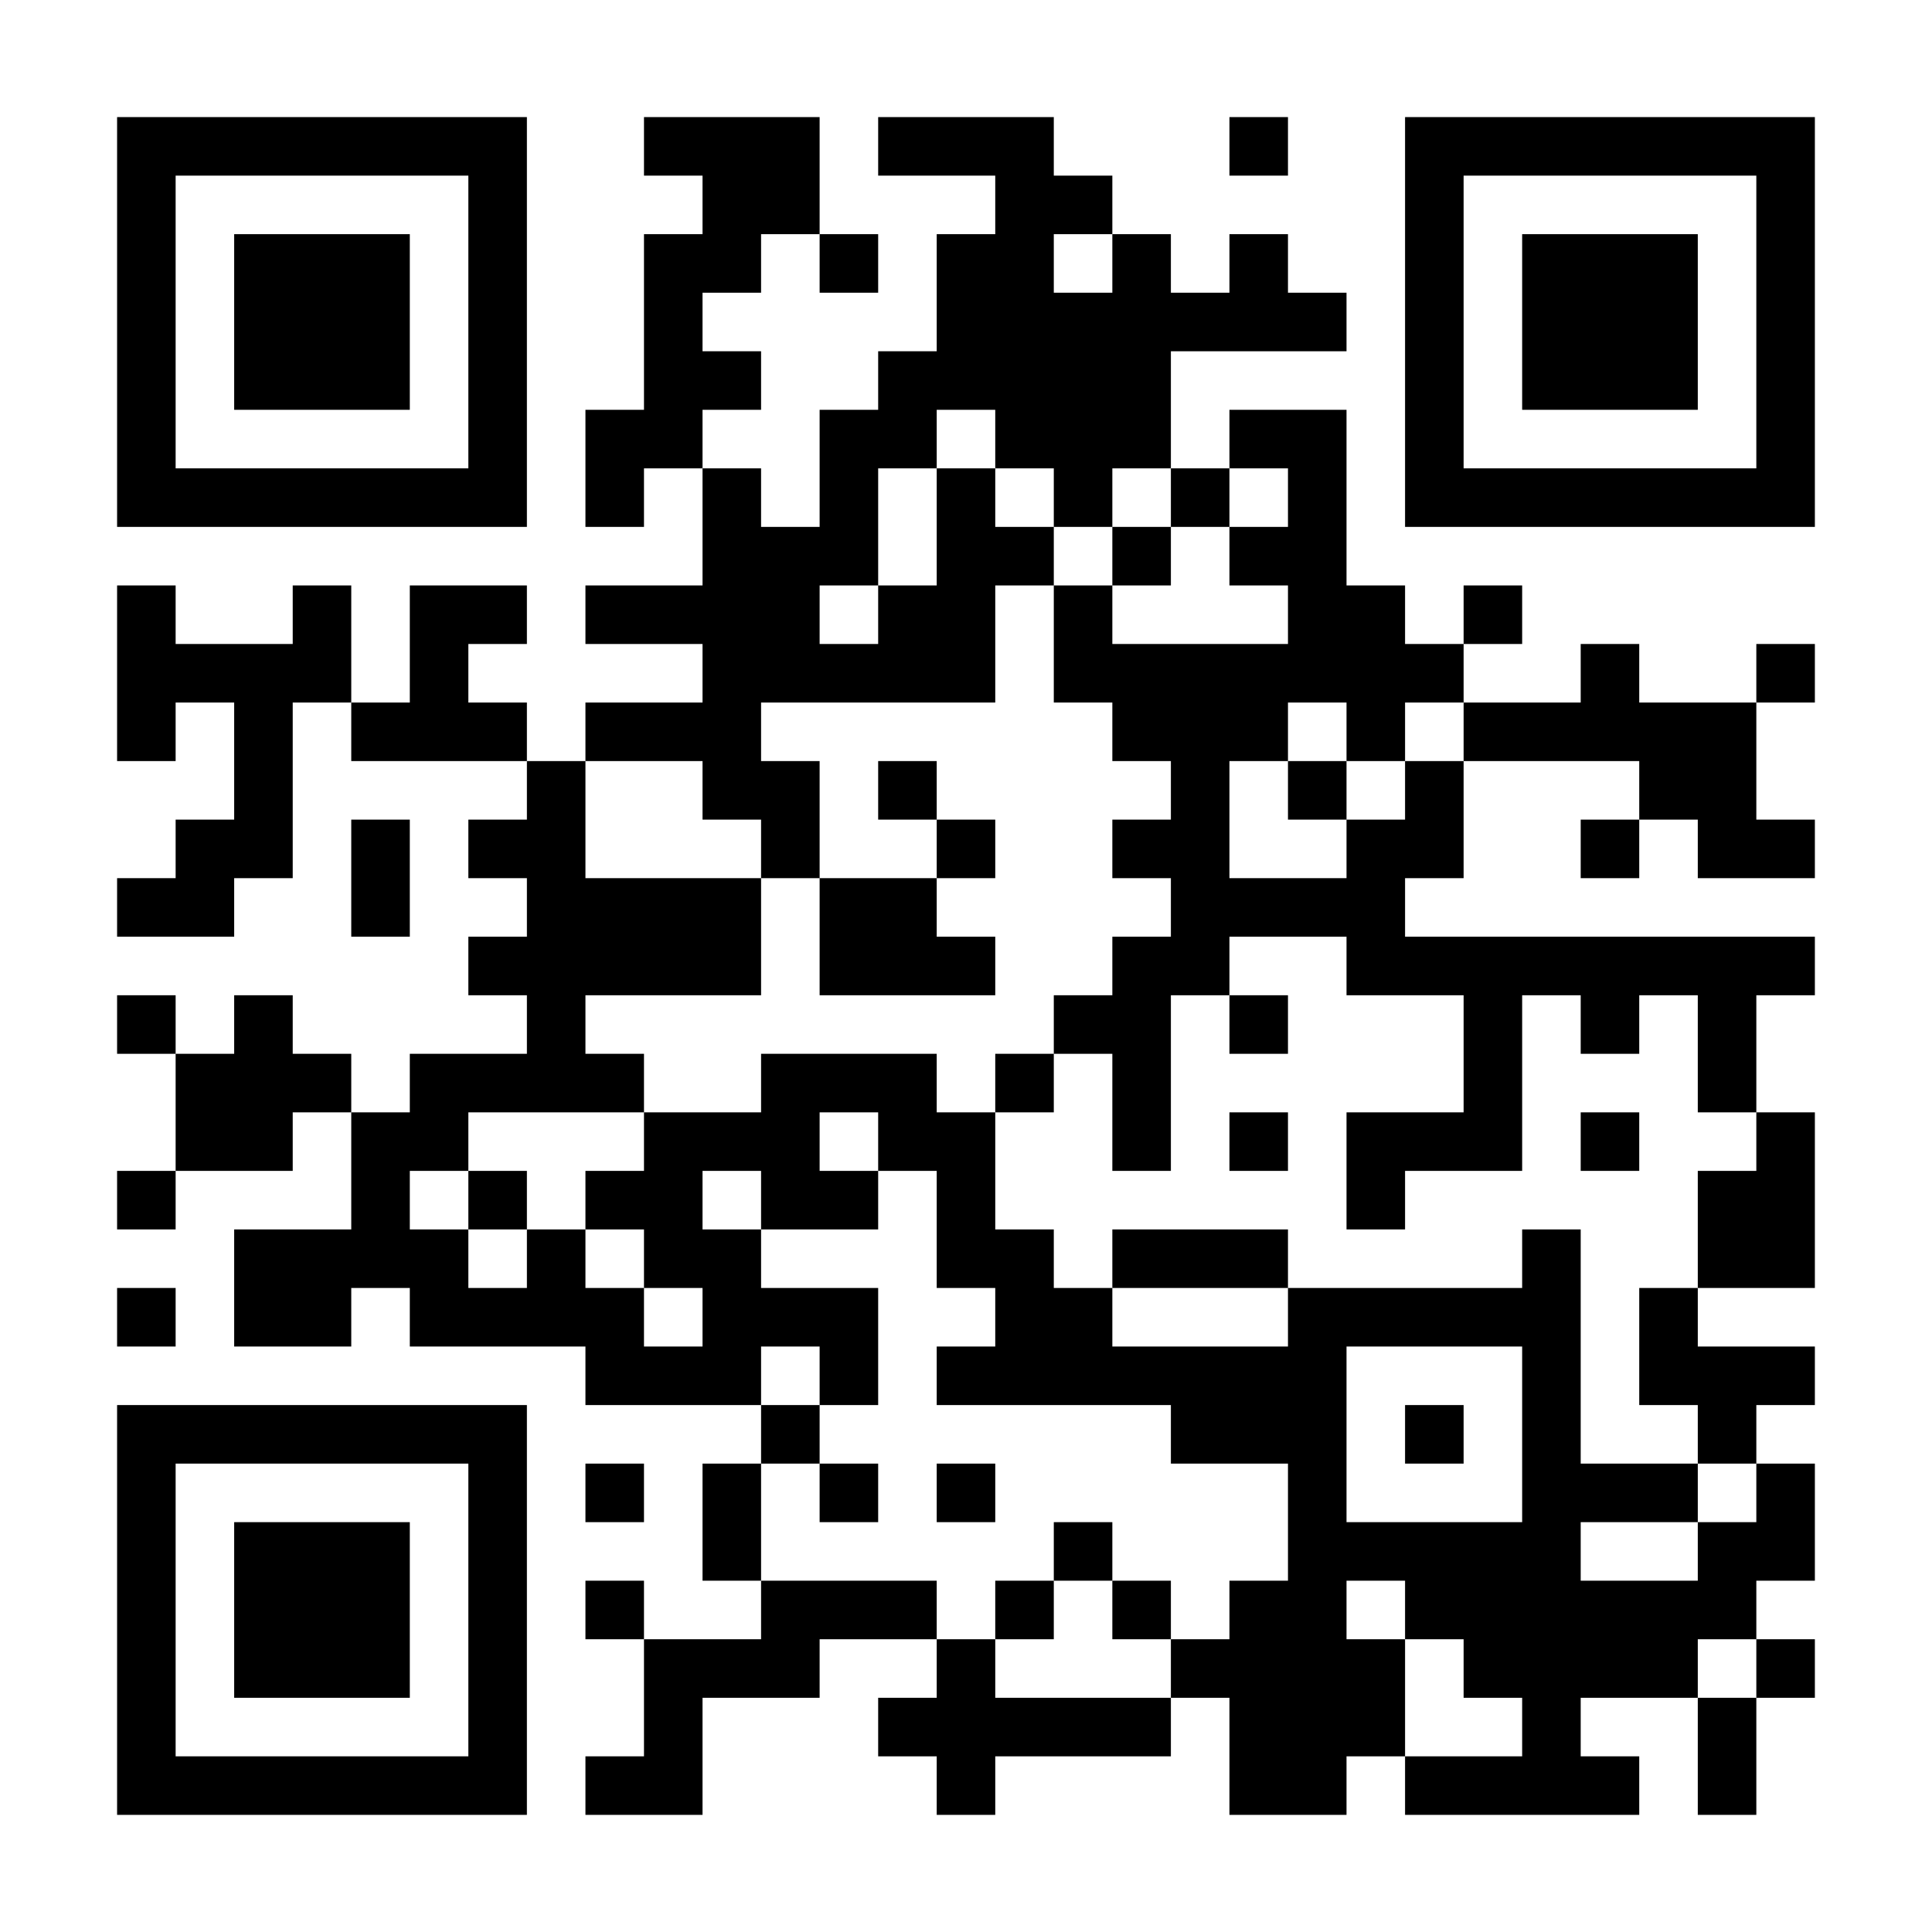 <svg xmlns="http://www.w3.org/2000/svg" xmlns:xlink="http://www.w3.org/1999/xlink" width="1080" viewBox="0 0 810 810" height="1080" preserveAspectRatio="xMidYMid meet"><rect x="-81" width="972" fill="#ffffff" y="-81" height="972" fill-opacity="1"></rect><rect x="-81" width="972" fill="#ffffff" y="-81" height="972" fill-opacity="1"></rect><rect x="-81" width="972" fill="#ffffff" y="-81" height="972" fill-opacity="1"></rect><rect x="-81" width="972" fill="#ffffff" y="-81" height="972" fill-opacity="1"></rect><path stroke-linecap="butt" transform="matrix(24.545, 0, 0, 24.545, 0, 0)" fill-opacity="1" fill="#ffffff" fill-rule="nonzero" stroke-linejoin="miter" d="M 2 2.5 L 9 2.5 M 11 2.5 L 14 2.5 M 15 2.5 L 18 2.5 M 21 2.5 L 22 2.5 M 24 2.5 L 31 2.5 M 2 3.5 L 3 3.5 M 8 3.5 L 9 3.5 M 12 3.5 L 14 3.5 M 17 3.5 L 19 3.5 M 24 3.5 L 25 3.5 M 30 3.5 L 31 3.5 M 2 4.5 L 3 4.5 M 4 4.5 L 7 4.5 M 8 4.5 L 9 4.5 M 11 4.5 L 13 4.5 M 14 4.5 L 15 4.5 M 16 4.5 L 18 4.5 M 19 4.5 L 20 4.5 M 21 4.5 L 22 4.5 M 24 4.5 L 25 4.5 M 26 4.5 L 29 4.5 M 30 4.5 L 31 4.5 M 2 5.5 L 3 5.5 M 4 5.5 L 7 5.5 M 8 5.5 L 9 5.5 M 11 5.5 L 12 5.5 M 16 5.5 L 23 5.5 M 24 5.5 L 25 5.5 M 26 5.5 L 29 5.5 M 30 5.5 L 31 5.5 M 2 6.5 L 3 6.5 M 4 6.5 L 7 6.5 M 8 6.5 L 9 6.5 M 11 6.5 L 13 6.5 M 15 6.5 L 20 6.5 M 24 6.5 L 25 6.5 M 26 6.5 L 29 6.5 M 30 6.5 L 31 6.5 M 2 7.5 L 3 7.5 M 8 7.5 L 9 7.5 M 10 7.5 L 12 7.5 M 14 7.5 L 16 7.5 M 17 7.5 L 20 7.5 M 21 7.5 L 23 7.5 M 24 7.5 L 25 7.5 M 30 7.5 L 31 7.5 M 2 8.5 L 9 8.5 M 10 8.5 L 11 8.5 M 12 8.5 L 13 8.5 M 14 8.5 L 15 8.5 M 16 8.5 L 17 8.5 M 18 8.5 L 19 8.5 M 20 8.5 L 21 8.5 M 22 8.5 L 23 8.5 M 24 8.5 L 31 8.5 M 12 9.5 L 15 9.5 M 16 9.5 L 18 9.5 M 19 9.5 L 20 9.5 M 21 9.5 L 23 9.5 M 2 10.5 L 3 10.5 M 5 10.5 L 6 10.5 M 7 10.5 L 9 10.5 M 10 10.5 L 14 10.5 M 15 10.5 L 17 10.5 M 18 10.5 L 19 10.5 M 22 10.5 L 24 10.5 M 25 10.5 L 26 10.5 M 2 11.5 L 6 11.5 M 7 11.5 L 8 11.5 M 12 11.5 L 17 11.5 M 18 11.5 L 25 11.5 M 27 11.5 L 28 11.5 M 30 11.5 L 31 11.5 M 2 12.5 L 3 12.5 M 4 12.5 L 5 12.5 M 6 12.5 L 9 12.5 M 10 12.5 L 13 12.5 M 19 12.5 L 22 12.5 M 23 12.5 L 24 12.5 M 25 12.5 L 30 12.5 M 4 13.5 L 5 13.5 M 9 13.5 L 10 13.5 M 12 13.5 L 14 13.5 M 15 13.5 L 16 13.5 M 20 13.5 L 21 13.5 M 22 13.5 L 23 13.5 M 24 13.5 L 25 13.5 M 28 13.5 L 30 13.5 M 3 14.5 L 5 14.5 M 6 14.5 L 7 14.5 M 8 14.5 L 10 14.5 M 13 14.5 L 14 14.5 M 16 14.5 L 17 14.5 M 19 14.5 L 21 14.5 M 23 14.5 L 25 14.5 M 27 14.5 L 28 14.5 M 29 14.5 L 31 14.5 M 2 15.5 L 4 15.5 M 6 15.5 L 7 15.5 M 9 15.5 L 13 15.5 M 14 15.5 L 16 15.5 M 20 15.5 L 24 15.5 M 8 16.5 L 13 16.5 M 14 16.5 L 17 16.5 M 19 16.5 L 21 16.5 M 23 16.5 L 31 16.5 M 2 17.5 L 3 17.5 M 4 17.5 L 5 17.5 M 9 17.5 L 10 17.5 M 18 17.5 L 20 17.5 M 21 17.5 L 22 17.5 M 25 17.5 L 26 17.5 M 27 17.5 L 28 17.5 M 29 17.5 L 30 17.5 M 3 18.5 L 6 18.5 M 7 18.5 L 11 18.5 M 13 18.5 L 16 18.5 M 17 18.5 L 18 18.5 M 19 18.5 L 20 18.5 M 25 18.5 L 26 18.5 M 29 18.5 L 30 18.5 M 3 19.5 L 5 19.5 M 6 19.5 L 8 19.5 M 11 19.5 L 14 19.5 M 15 19.5 L 17 19.5 M 19 19.5 L 20 19.5 M 21 19.5 L 22 19.5 M 23 19.5 L 26 19.5 M 27 19.5 L 28 19.5 M 30 19.5 L 31 19.5 M 2 20.5 L 3 20.5 M 6 20.5 L 7 20.5 M 8 20.5 L 9 20.5 M 10 20.5 L 12 20.5 M 13 20.5 L 15 20.5 M 16 20.5 L 17 20.5 M 23 20.5 L 24 20.5 M 29 20.5 L 31 20.5 M 4 21.5 L 8 21.5 M 9 21.5 L 10 21.5 M 11 21.5 L 13 21.5 M 16 21.5 L 18 21.5 M 19 21.5 L 22 21.5 M 26 21.5 L 27 21.5 M 29 21.5 L 31 21.5 M 2 22.5 L 3 22.5 M 4 22.5 L 6 22.5 M 7 22.5 L 11 22.5 M 12 22.5 L 15 22.5 M 17 22.5 L 19 22.5 M 22 22.5 L 27 22.5 M 28 22.5 L 29 22.5 M 10 23.5 L 13 23.5 M 14 23.5 L 15 23.5 M 16 23.5 L 23 23.5 M 26 23.5 L 27 23.5 M 28 23.5 L 31 23.5 M 2 24.5 L 9 24.5 M 13 24.5 L 14 24.5 M 20 24.5 L 23 24.5 M 24 24.5 L 25 24.5 M 26 24.5 L 27 24.5 M 29 24.5 L 30 24.5 M 2 25.5 L 3 25.5 M 8 25.5 L 9 25.5 M 10 25.5 L 11 25.5 M 12 25.5 L 13 25.5 M 14 25.5 L 15 25.5 M 16 25.5 L 17 25.5 M 22 25.5 L 23 25.5 M 26 25.5 L 29 25.5 M 30 25.5 L 31 25.5 M 2 26.5 L 3 26.5 M 4 26.5 L 7 26.5 M 8 26.5 L 9 26.5 M 12 26.5 L 13 26.5 M 18 26.5 L 19 26.5 M 22 26.5 L 27 26.5 M 29 26.5 L 31 26.5 M 2 27.5 L 3 27.5 M 4 27.5 L 7 27.5 M 8 27.5 L 9 27.5 M 10 27.5 L 11 27.5 M 13 27.5 L 16 27.5 M 17 27.5 L 18 27.5 M 19 27.5 L 20 27.5 M 21 27.5 L 23 27.5 M 24 27.5 L 30 27.5 M 2 28.5 L 3 28.5 M 4 28.5 L 7 28.5 M 8 28.5 L 9 28.5 M 11 28.5 L 14 28.5 M 16 28.5 L 17 28.5 M 20 28.5 L 24 28.5 M 25 28.5 L 29 28.5 M 30 28.5 L 31 28.5 M 2 29.5 L 3 29.5 M 8 29.5 L 9 29.5 M 11 29.5 L 12 29.5 M 15 29.5 L 20 29.5 M 21 29.5 L 24 29.5 M 26 29.5 L 27 29.5 M 29 29.5 L 30 29.5 M 2 30.5 L 9 30.5 M 10 30.5 L 12 30.5 M 16 30.5 L 17 30.5 M 21 30.5 L 23 30.5 M 24 30.5 L 28 30.5 M 29 30.5 L 30 30.5 " stroke="#000000" stroke-width="1" stroke-opacity="1" stroke-miterlimit="4"></path></svg>